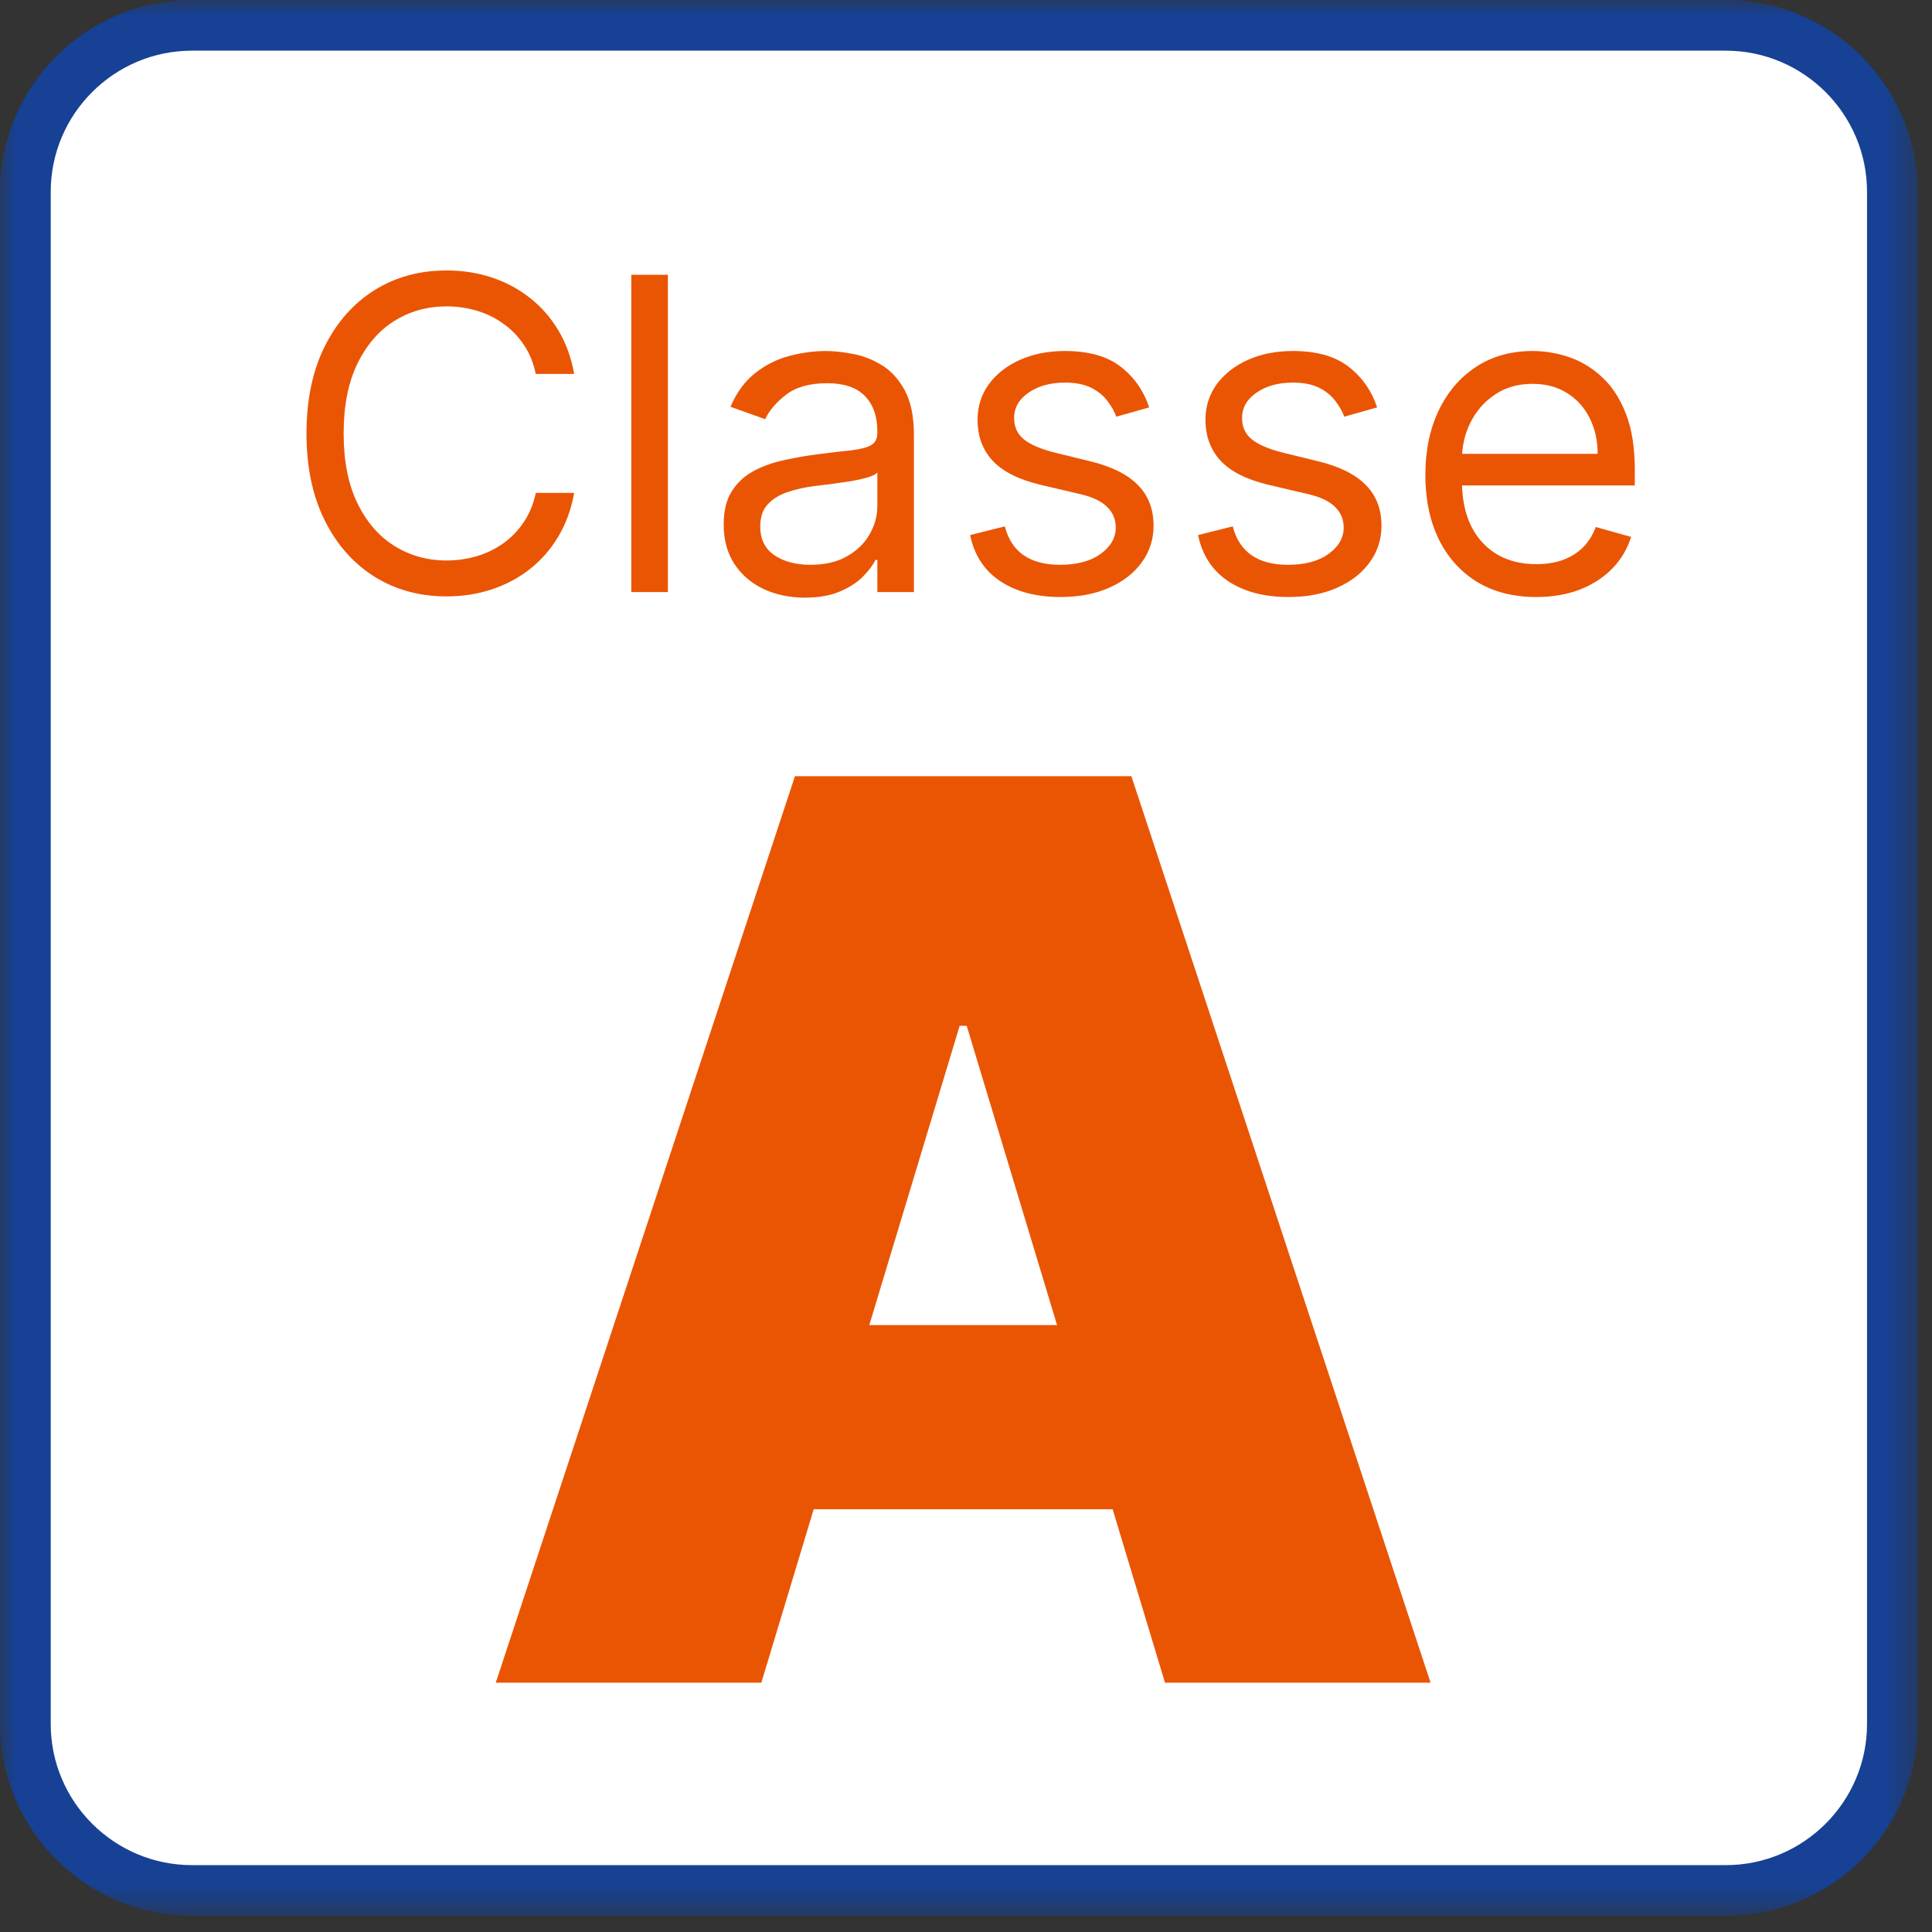 <svg width="62" height="62" viewBox="0 0 62 62" fill="none" xmlns="http://www.w3.org/2000/svg">
<rect x="0" y="0" width="62" height="62" fill="#333333" stroke="none"/>
<mask id="mask0_3171_25" style="mask-type:luminance" maskUnits="userSpaceOnUse" x="0" y="0" width="62" height="62">
<path d="M61.543 0H0V61.48H61.543V0Z" fill="white"/>
</mask>
<g mask="url(#mask0_3171_25)">
<path d="M55.383 0.812H6.16C3.207 0.812 0.814 3.203 0.814 6.153V55.326C0.814 58.275 3.207 60.666 6.16 60.666H55.383C58.335 60.666 60.729 58.275 60.729 55.326V6.153C60.729 3.203 58.335 0.812 55.383 0.812Z" fill="white"/>
<path d="M55.383 1.626C57.879 1.626 59.915 3.66 59.915 6.153V55.327C59.915 57.821 57.879 59.854 55.383 59.854H6.16C3.663 59.854 1.628 57.821 1.628 55.327V6.153C1.628 3.66 3.663 1.626 6.16 1.626H55.383ZM55.383 0H6.16C2.768 0 0 2.765 0 6.153V55.327C0 58.715 2.768 61.48 6.16 61.48H55.383C58.775 61.48 61.543 58.742 61.543 55.327V6.153C61.543 2.765 58.775 0 55.383 0Z" fill="#164194"/>
<path d="M24.432 54H15.909L25.511 24.909H36.307L45.909 54H37.386L31.023 32.92H30.796L24.432 54ZM22.841 42.523H38.864V48.432H22.841V42.523Z" fill="#EA5504"/>
<path d="M18.426 12H17.193C17.12 11.645 16.993 11.334 16.81 11.065C16.631 10.797 16.413 10.572 16.154 10.389C15.899 10.204 15.616 10.064 15.304 9.972C14.992 9.879 14.668 9.832 14.329 9.832C13.713 9.832 13.155 9.988 12.654 10.3C12.157 10.611 11.761 11.07 11.466 11.677C11.174 12.283 11.028 13.027 11.028 13.909C11.028 14.791 11.174 15.535 11.466 16.141C11.761 16.748 12.157 17.207 12.654 17.518C13.155 17.83 13.713 17.986 14.329 17.986C14.668 17.986 14.992 17.939 15.304 17.847C15.616 17.754 15.899 17.616 16.154 17.434C16.413 17.248 16.631 17.021 16.81 16.753C16.993 16.481 17.12 16.169 17.193 15.818H18.426C18.333 16.338 18.164 16.804 17.919 17.215C17.674 17.626 17.369 17.976 17.004 18.264C16.64 18.549 16.23 18.766 15.776 18.916C15.325 19.065 14.843 19.139 14.329 19.139C13.461 19.139 12.689 18.927 12.013 18.503C11.337 18.079 10.805 17.475 10.417 16.693C10.029 15.911 9.835 14.983 9.835 13.909C9.835 12.835 10.029 11.907 10.417 11.125C10.805 10.343 11.337 9.74 12.013 9.315C12.689 8.891 13.461 8.679 14.329 8.679C14.843 8.679 15.325 8.754 15.776 8.903C16.23 9.052 16.64 9.271 17.004 9.559C17.369 9.844 17.674 10.192 17.919 10.603C18.164 11.011 18.333 11.476 18.426 12ZM21.433 8.818V19H20.259V8.818H21.433ZM25.829 19.179C25.345 19.179 24.906 19.088 24.511 18.905C24.117 18.72 23.804 18.453 23.572 18.105C23.34 17.754 23.224 17.329 23.224 16.832C23.224 16.395 23.31 16.04 23.482 15.768C23.655 15.493 23.885 15.278 24.173 15.122C24.462 14.966 24.78 14.85 25.128 14.774C25.479 14.695 25.832 14.632 26.187 14.585C26.651 14.526 27.027 14.481 27.315 14.451C27.607 14.418 27.819 14.363 27.952 14.287C28.088 14.211 28.155 14.078 28.155 13.889V13.849C28.155 13.359 28.021 12.978 27.753 12.706C27.488 12.434 27.085 12.298 26.545 12.298C25.985 12.298 25.546 12.421 25.227 12.666C24.909 12.912 24.685 13.173 24.556 13.452L23.442 13.054C23.641 12.59 23.907 12.229 24.238 11.97C24.573 11.708 24.937 11.526 25.332 11.423C25.729 11.317 26.12 11.264 26.505 11.264C26.75 11.264 27.032 11.294 27.35 11.354C27.672 11.41 27.982 11.528 28.28 11.707C28.581 11.886 28.832 12.156 29.03 12.517C29.229 12.878 29.329 13.362 29.329 13.969V19H28.155V17.966H28.096C28.016 18.132 27.884 18.309 27.698 18.498C27.512 18.687 27.266 18.848 26.957 18.98C26.649 19.113 26.273 19.179 25.829 19.179ZM26.008 18.125C26.472 18.125 26.863 18.034 27.181 17.852C27.503 17.669 27.745 17.434 27.907 17.146C28.073 16.857 28.155 16.554 28.155 16.236V15.162C28.106 15.222 27.996 15.276 27.827 15.326C27.662 15.372 27.47 15.414 27.251 15.45C27.035 15.483 26.825 15.513 26.619 15.54C26.417 15.563 26.253 15.583 26.127 15.599C25.822 15.639 25.537 15.704 25.272 15.793C25.01 15.88 24.798 16.01 24.636 16.186C24.477 16.358 24.397 16.594 24.397 16.892C24.397 17.3 24.548 17.608 24.849 17.817C25.154 18.022 25.541 18.125 26.008 18.125ZM36.879 13.074L35.825 13.372C35.759 13.197 35.661 13.026 35.532 12.86C35.406 12.691 35.234 12.552 35.015 12.443C34.796 12.333 34.516 12.278 34.175 12.278C33.708 12.278 33.318 12.386 33.007 12.602C32.698 12.814 32.544 13.084 32.544 13.412C32.544 13.704 32.65 13.934 32.862 14.103C33.075 14.272 33.406 14.413 33.857 14.526L34.99 14.804C35.673 14.97 36.182 15.223 36.517 15.565C36.851 15.903 37.019 16.338 37.019 16.872C37.019 17.31 36.893 17.701 36.641 18.046C36.392 18.39 36.044 18.662 35.597 18.861C35.149 19.06 34.629 19.159 34.036 19.159C33.257 19.159 32.612 18.99 32.102 18.652C31.591 18.314 31.268 17.82 31.132 17.171L32.246 16.892C32.352 17.303 32.553 17.611 32.847 17.817C33.146 18.022 33.535 18.125 34.016 18.125C34.563 18.125 34.997 18.009 35.318 17.777C35.643 17.542 35.806 17.26 35.806 16.932C35.806 16.667 35.713 16.445 35.527 16.266C35.342 16.083 35.056 15.947 34.672 15.858L33.399 15.56C32.7 15.394 32.186 15.137 31.858 14.789C31.533 14.438 31.371 13.999 31.371 13.472C31.371 13.041 31.492 12.66 31.734 12.328C31.979 11.997 32.312 11.736 32.733 11.548C33.157 11.359 33.638 11.264 34.175 11.264C34.931 11.264 35.524 11.43 35.955 11.761C36.389 12.093 36.697 12.53 36.879 13.074ZM44.194 13.074L43.14 13.372C43.074 13.197 42.976 13.026 42.847 12.86C42.721 12.691 42.548 12.552 42.33 12.443C42.111 12.333 41.831 12.278 41.489 12.278C41.022 12.278 40.633 12.386 40.321 12.602C40.013 12.814 39.859 13.084 39.859 13.412C39.859 13.704 39.965 13.934 40.177 14.103C40.389 14.272 40.72 14.413 41.171 14.526L42.305 14.804C42.987 14.97 43.496 15.223 43.831 15.565C44.166 15.903 44.333 16.338 44.333 16.872C44.333 17.31 44.207 17.701 43.955 18.046C43.707 18.39 43.359 18.662 42.911 18.861C42.464 19.06 41.943 19.159 41.35 19.159C40.571 19.159 39.927 18.99 39.416 18.652C38.906 18.314 38.583 17.82 38.447 17.171L39.56 16.892C39.666 17.303 39.867 17.611 40.162 17.817C40.46 18.022 40.85 18.125 41.33 18.125C41.877 18.125 42.311 18.009 42.633 17.777C42.958 17.542 43.12 17.26 43.12 16.932C43.12 16.667 43.027 16.445 42.842 16.266C42.656 16.083 42.371 15.947 41.986 15.858L40.714 15.56C40.014 15.394 39.501 15.137 39.173 14.789C38.848 14.438 38.685 13.999 38.685 13.472C38.685 13.041 38.806 12.66 39.048 12.328C39.294 11.997 39.627 11.736 40.048 11.548C40.472 11.359 40.952 11.264 41.489 11.264C42.245 11.264 42.838 11.43 43.269 11.761C43.703 12.093 44.012 12.53 44.194 13.074ZM49.301 19.159C48.565 19.159 47.931 18.997 47.397 18.672C46.867 18.344 46.457 17.886 46.169 17.3C45.884 16.71 45.741 16.024 45.741 15.242C45.741 14.459 45.884 13.77 46.169 13.173C46.457 12.573 46.858 12.106 47.372 11.771C47.889 11.433 48.492 11.264 49.182 11.264C49.579 11.264 49.972 11.331 50.36 11.463C50.748 11.596 51.101 11.811 51.419 12.109C51.737 12.404 51.991 12.796 52.179 13.283C52.368 13.77 52.463 14.37 52.463 15.082V15.579H46.577V14.565H51.27C51.27 14.134 51.184 13.75 51.011 13.412C50.842 13.074 50.6 12.807 50.285 12.611C49.974 12.416 49.606 12.318 49.182 12.318C48.714 12.318 48.31 12.434 47.969 12.666C47.63 12.895 47.37 13.193 47.188 13.561C47.006 13.929 46.915 14.323 46.915 14.744V15.421C46.915 15.997 47.014 16.486 47.213 16.887C47.415 17.285 47.695 17.588 48.053 17.797C48.411 18.002 48.827 18.105 49.301 18.105C49.609 18.105 49.888 18.062 50.136 17.976C50.388 17.886 50.605 17.754 50.788 17.578C50.97 17.399 51.111 17.177 51.21 16.912L52.344 17.23C52.224 17.615 52.024 17.953 51.742 18.244C51.46 18.533 51.112 18.758 50.698 18.921C50.284 19.079 49.818 19.159 49.301 19.159Z" fill="#EA5504"/>
</g>
</svg>

